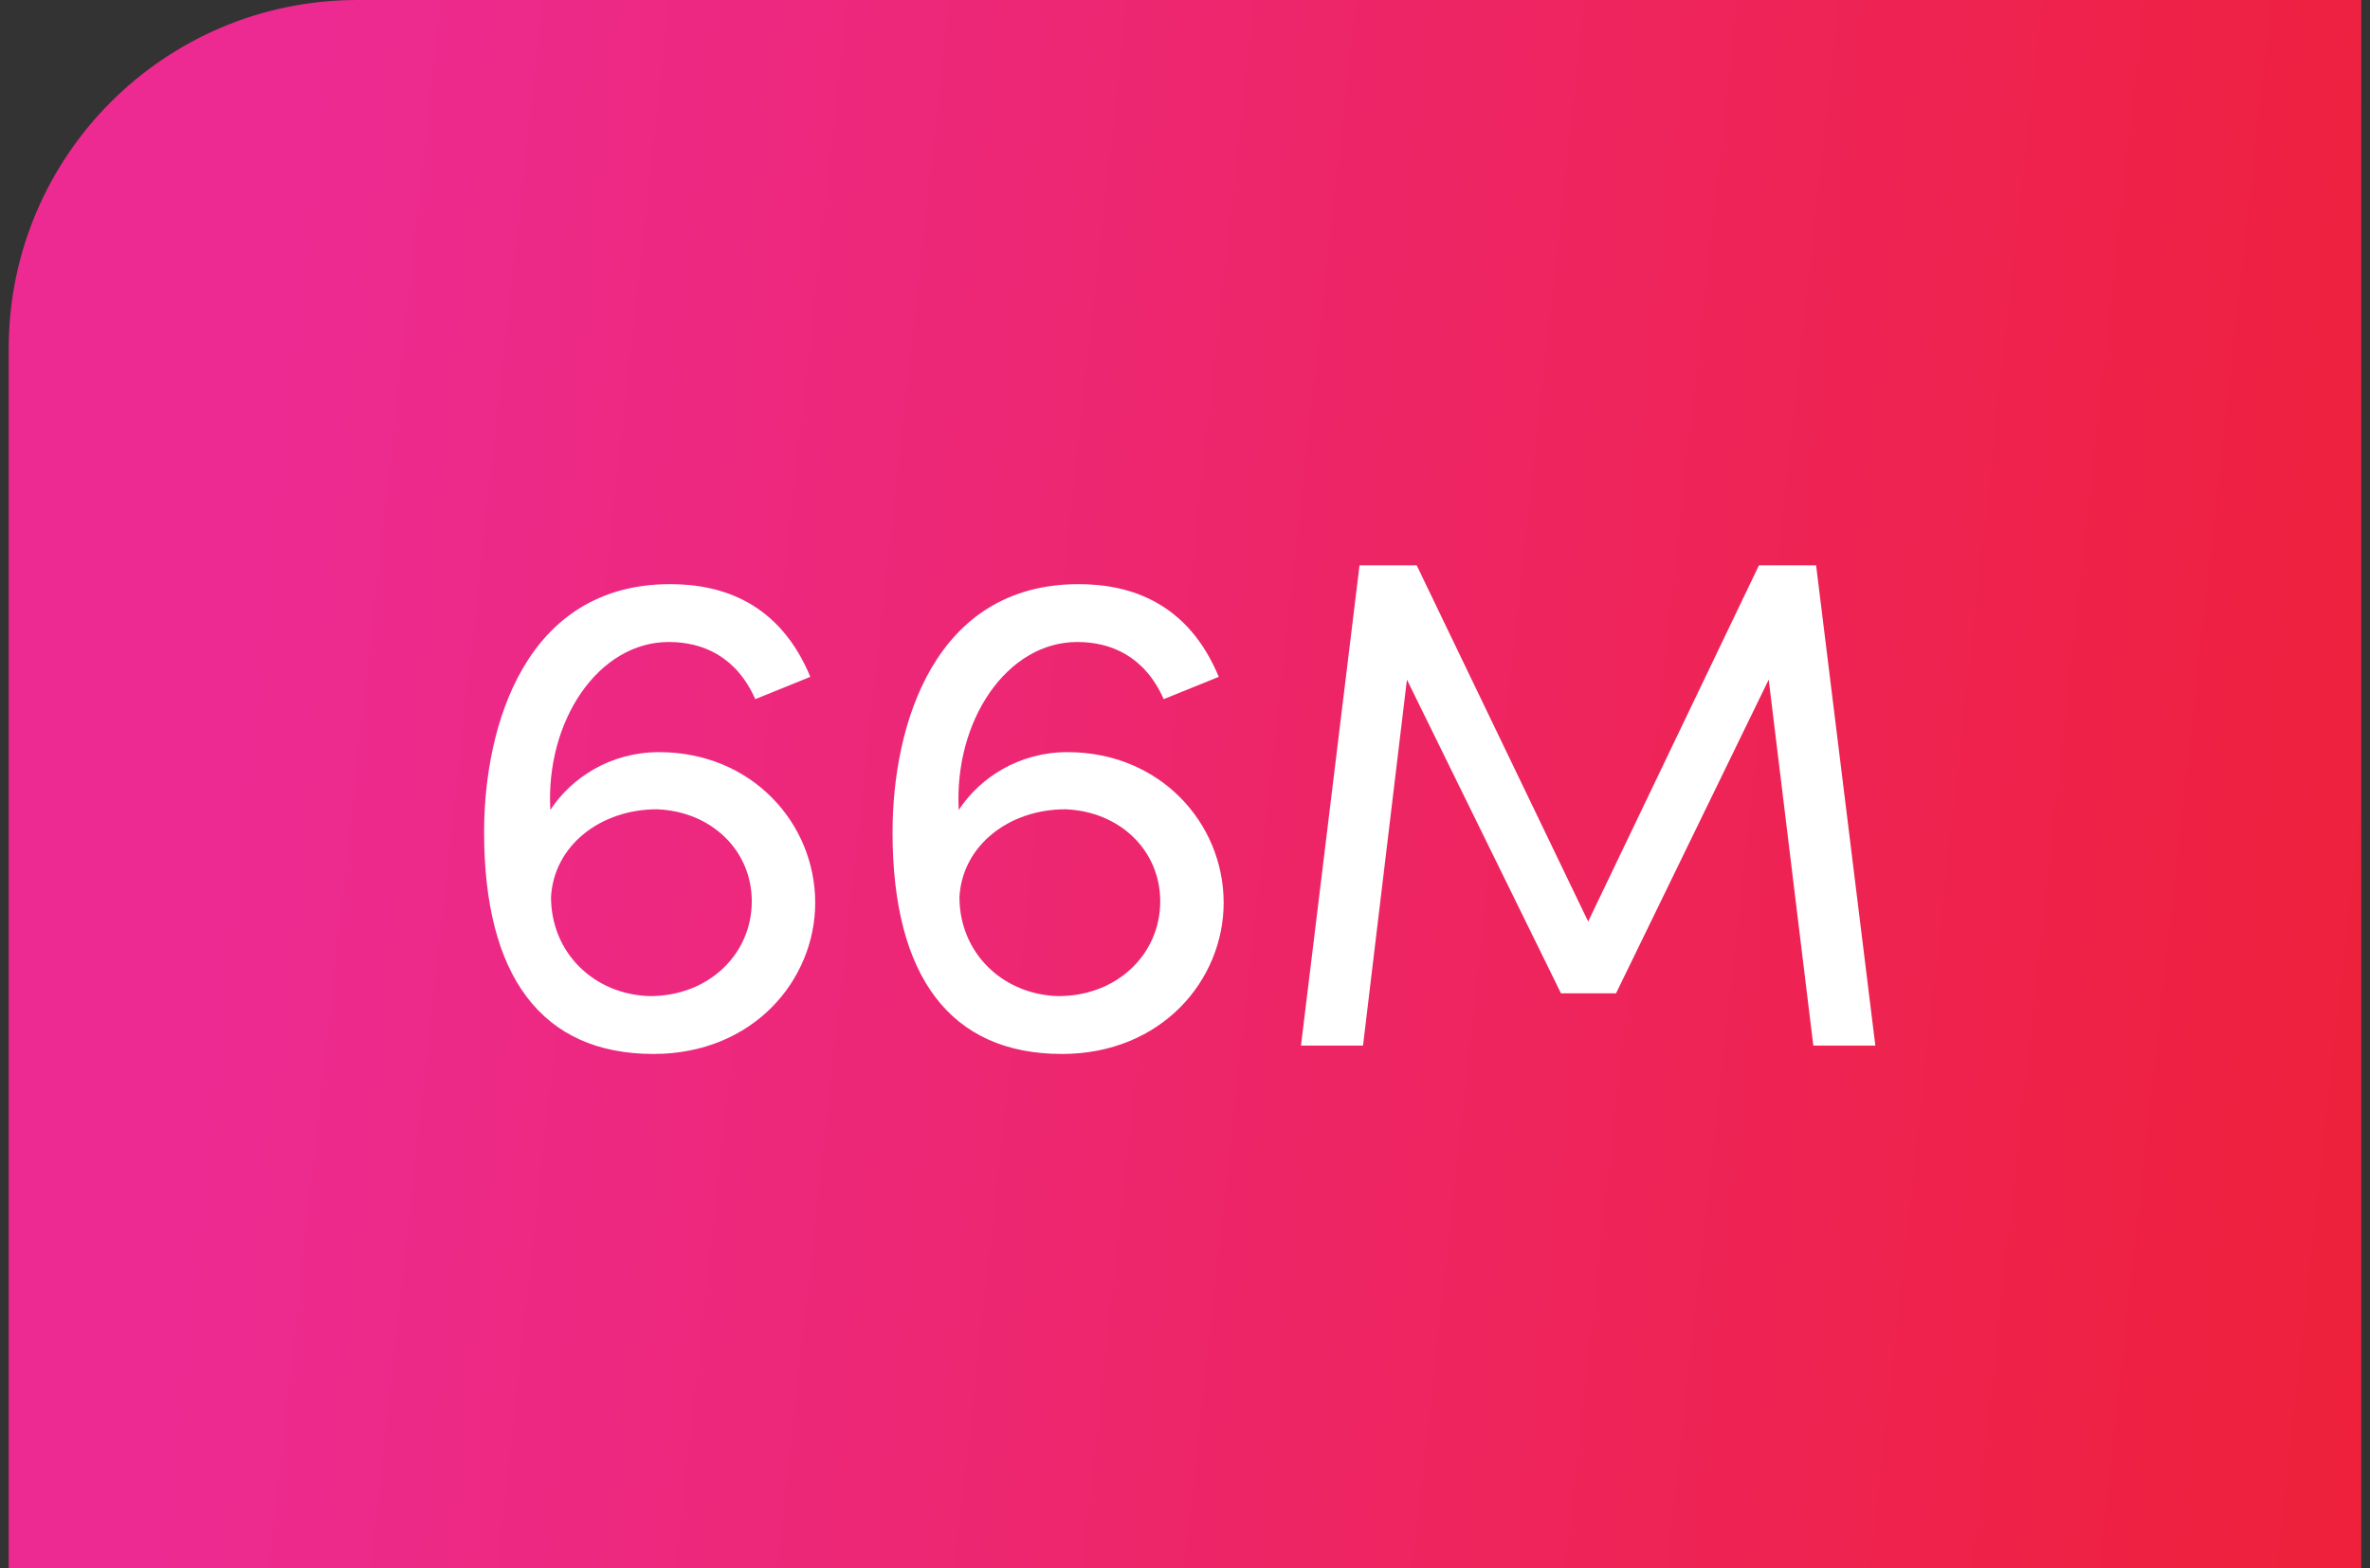 <svg xmlns="http://www.w3.org/2000/svg" width="136" height="90" viewBox="0 0 136 90" fill="none"><rect x="0" y="0" width="136" height="90" fill="#333333" stroke="none"/><path d="M0.5 20C0.5 8.954 9.454 0 20.5 0H135.5V90H0.5V20Z" fill="url(#paint0_linear_3754_28633)"></path><path d="M37.82 43.16C43.14 43.16 46.78 47.24 46.78 51.8C46.78 56.24 43.22 60.48 37.5 60.48C31.1 60.48 27.78 56.04 27.78 47.76C27.78 41.6 30.18 33.52 38.46 33.52C41.46 33.52 44.74 34.6 46.5 38.84L43.34 40.12C42.26 37.68 40.34 36.84 38.38 36.84C34.34 36.84 31.3 41.36 31.58 46.48C32.78 44.64 35.02 43.16 37.82 43.16ZM37.3 57.16C40.66 57.16 43.14 54.76 43.14 51.72C43.14 48.8 40.82 46.56 37.7 46.44C34.46 46.44 31.78 48.52 31.62 51.48C31.62 54.68 34.1 57.08 37.3 57.16ZM61.258 43.16C66.578 43.16 70.218 47.24 70.218 51.8C70.218 56.24 66.657 60.48 60.938 60.48C54.538 60.48 51.218 56.04 51.218 47.76C51.218 41.6 53.617 33.52 61.898 33.52C64.897 33.52 68.177 34.6 69.938 38.84L66.778 40.12C65.698 37.68 63.778 36.84 61.818 36.84C57.778 36.84 54.737 41.36 55.017 46.48C56.218 44.64 58.458 43.16 61.258 43.16ZM60.737 57.16C64.097 57.16 66.578 54.76 66.578 51.72C66.578 48.8 64.257 46.56 61.138 46.44C57.898 46.44 55.218 48.52 55.057 51.48C55.057 54.68 57.538 57.08 60.737 57.16ZM107.615 60H104.055L101.495 39L92.735 57H89.575L80.735 39L78.215 60H74.655L78.015 32.44H81.295L91.135 52.88L100.935 32.44H104.215L107.615 60Z" fill="white"></path><defs><linearGradient id="paint0_linear_3754_28633" x1="18.063" y1="6.04" x2="147.787" y2="20.277" gradientUnits="userSpaceOnUse"><stop stop-color="#ED2A91"></stop><stop offset="1" stop-color="#EE2037"></stop></linearGradient></defs></svg>